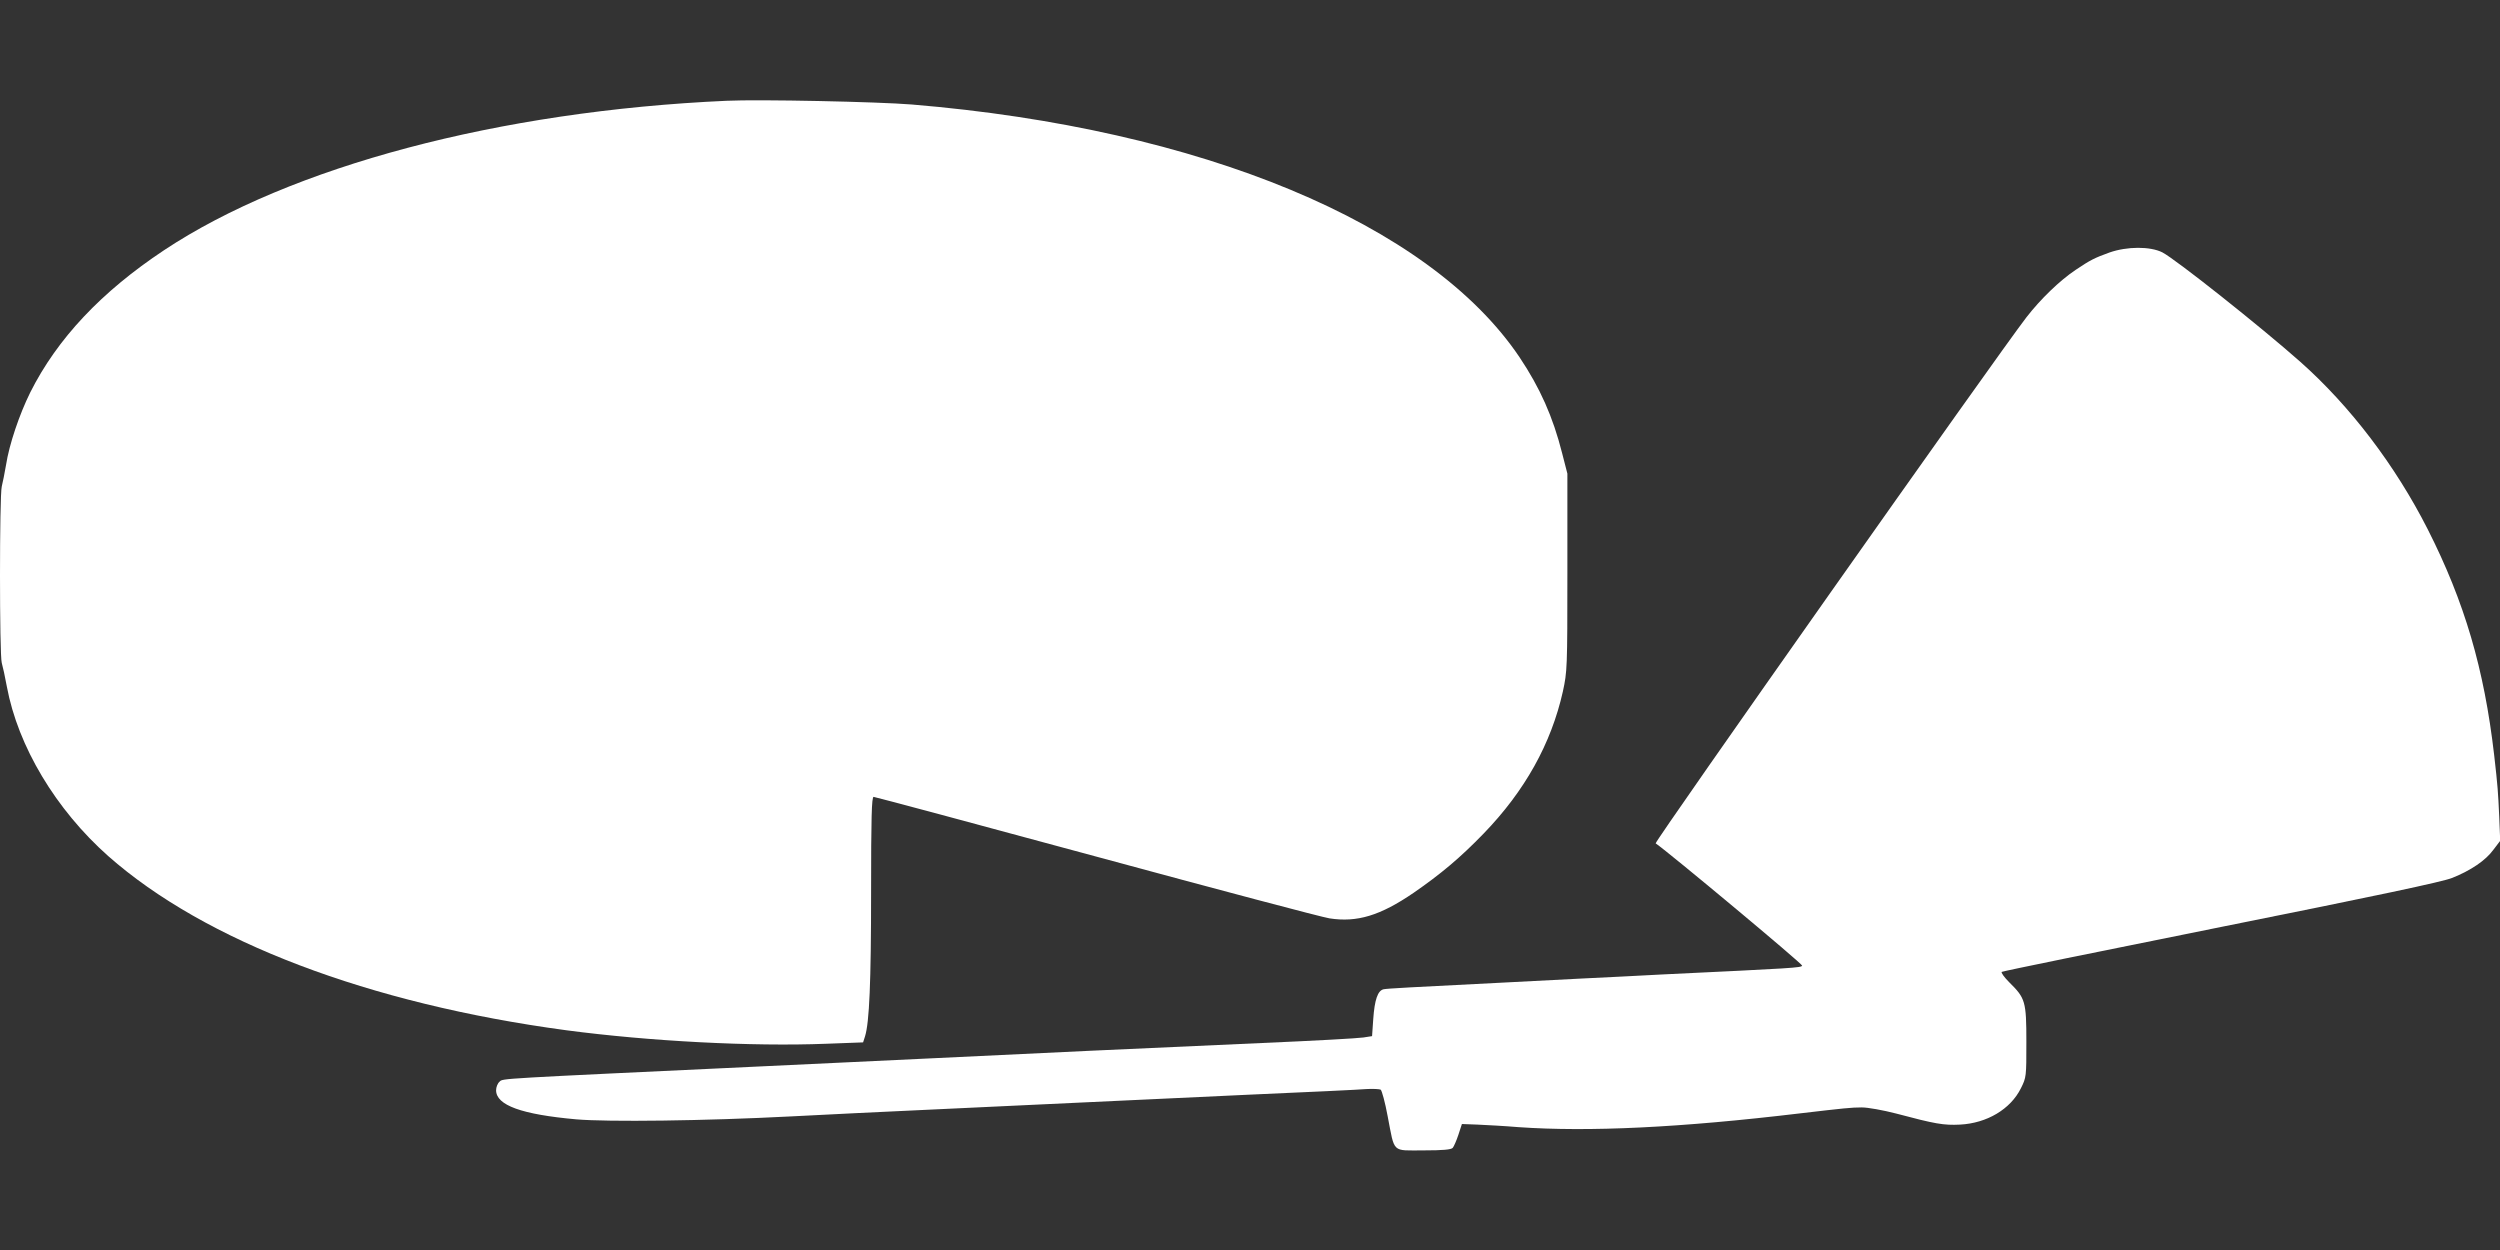 <?xml version="1.0" standalone="no"?>
<!DOCTYPE svg PUBLIC "-//W3C//DTD SVG 20010904//EN"
 "http://www.w3.org/TR/2001/REC-SVG-20010904/DTD/svg10.dtd">
<svg version="1.0" xmlns="http://www.w3.org/2000/svg"
 width="1280pt" height="640pt" viewBox="0 0 1280 640"
 preserveAspectRatio="xMidYMid meet">
<rect x="0" y="0" width="1280" height="640" fill="#333333" stroke="none"/>
<g transform="translate(0,640) scale(0.1,-0.1)"
fill="#ffffff" stroke="none">
<path d="M3720 5884 c-1163 -52 -2233 -336 -2880 -765 -321 -213 -547 -453
-685 -728 -56 -113 -108 -267 -124 -371 -7 -41 -17 -91 -22 -111 -12 -47 -12
-863 0 -903 5 -17 17 -71 26 -121 57 -307 251 -630 519 -868 495 -437 1334
-756 2346 -892 423 -56 950 -84 1331 -69 l188 7 10 31 c22 71 31 276 31 738 0
384 3 488 13 488 6 0 518 -137 1137 -305 619 -168 1158 -311 1197 -317 141
-22 260 14 431 131 139 96 239 180 358 303 211 218 346 460 406 728 22 102 23
117 23 610 l0 505 -27 105 c-47 186 -113 334 -218 491 -461 685 -1630 1171
-3112 1294 -172 14 -781 27 -948 19z"/>
<path d="M10800 5107 c-77 -28 -97 -38 -173 -89 -82 -55 -180 -150 -252 -243
-144 -186 -1907 -2687 -1898 -2693 66 -45 753 -618 750 -626 -4 -11 -43 -13
-712 -45 -126 -7 -313 -16 -415 -21 -102 -5 -276 -14 -387 -20 -496 -25 -609
-31 -629 -35 -30 -7 -46 -53 -53 -153 l-6 -87 -45 -7 c-25 -4 -256 -17 -515
-28 -258 -12 -657 -30 -885 -40 -228 -11 -606 -29 -840 -40 -234 -11 -614 -29
-845 -40 -1358 -64 -1319 -61 -1337 -78 -10 -8 -18 -28 -18 -44 0 -77 131
-124 410 -149 163 -14 657 -8 1100 15 168 9 501 25 740 36 239 11 575 27 745
35 171 8 555 26 855 40 300 13 573 26 606 29 34 2 67 0 73 -3 6 -4 23 -66 36
-137 37 -191 19 -174 184 -174 100 0 141 4 149 13 6 7 19 37 29 67 l18 55 80
-3 c44 -2 139 -7 210 -13 358 -25 827 -3 1445 71 222 26 259 30 312 30 32 0
109 -14 175 -31 203 -54 244 -61 328 -57 138 7 259 79 312 186 28 56 28 60 28
237 0 208 -5 224 -87 305 -27 27 -44 51 -39 54 6 4 511 107 1123 230 803 161
1133 231 1183 251 95 38 171 89 211 144 l35 46 -5 125 c-6 126 -7 149 -26 315
-51 440 -151 782 -340 1155 -166 327 -397 631 -653 858 -202 179 -638 525
-706 560 -62 31 -180 31 -271 -1z"/>
</g>
</svg>
